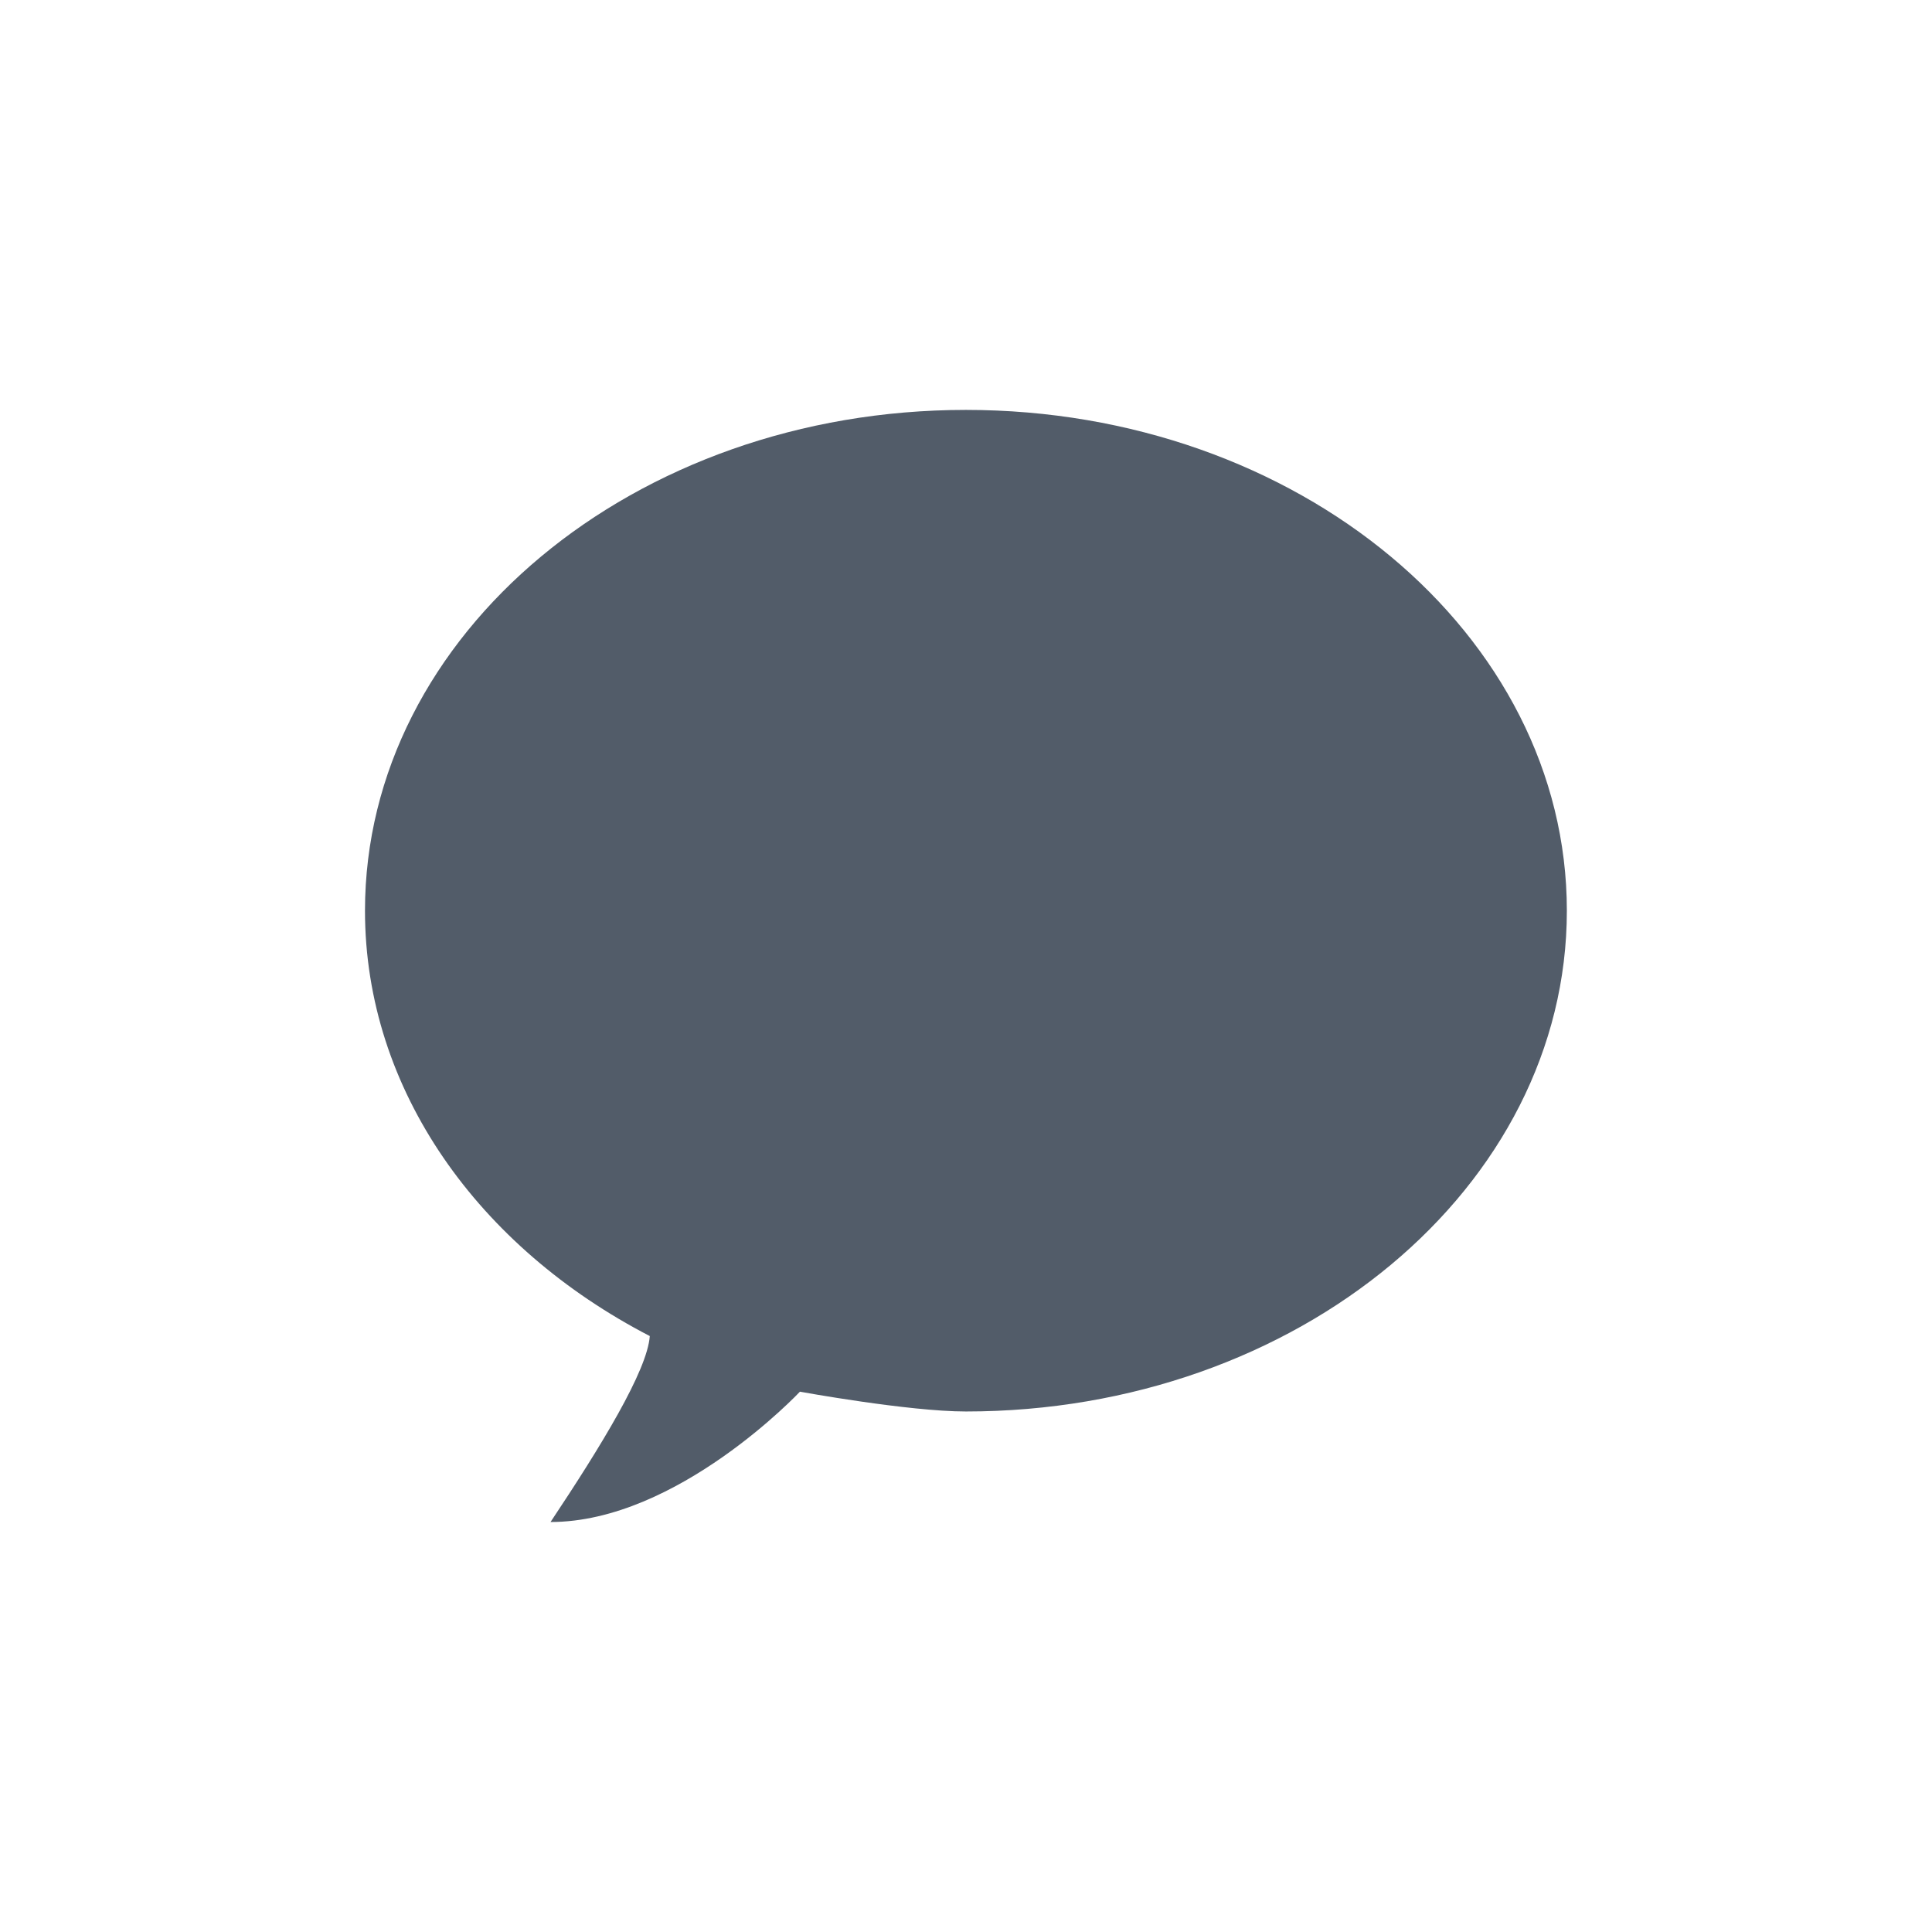 <svg width="24" height="24" viewBox="0 0 24 24" fill="none" xmlns="http://www.w3.org/2000/svg">
<path d="M4.534 11.313C4.534 13.546 5.951 15.499 8.072 16.597C8.041 17.026 7.47 17.96 6.839 18.907C8.417 18.907 9.937 17.288 9.937 17.288C9.937 17.288 11.283 17.534 11.999 17.534C16.122 17.534 19.464 14.749 19.464 11.313C19.464 7.878 16.122 5.092 11.999 5.092C7.876 5.092 4.534 7.878 4.534 11.313Z" fill="#525C69"/>
</svg>
